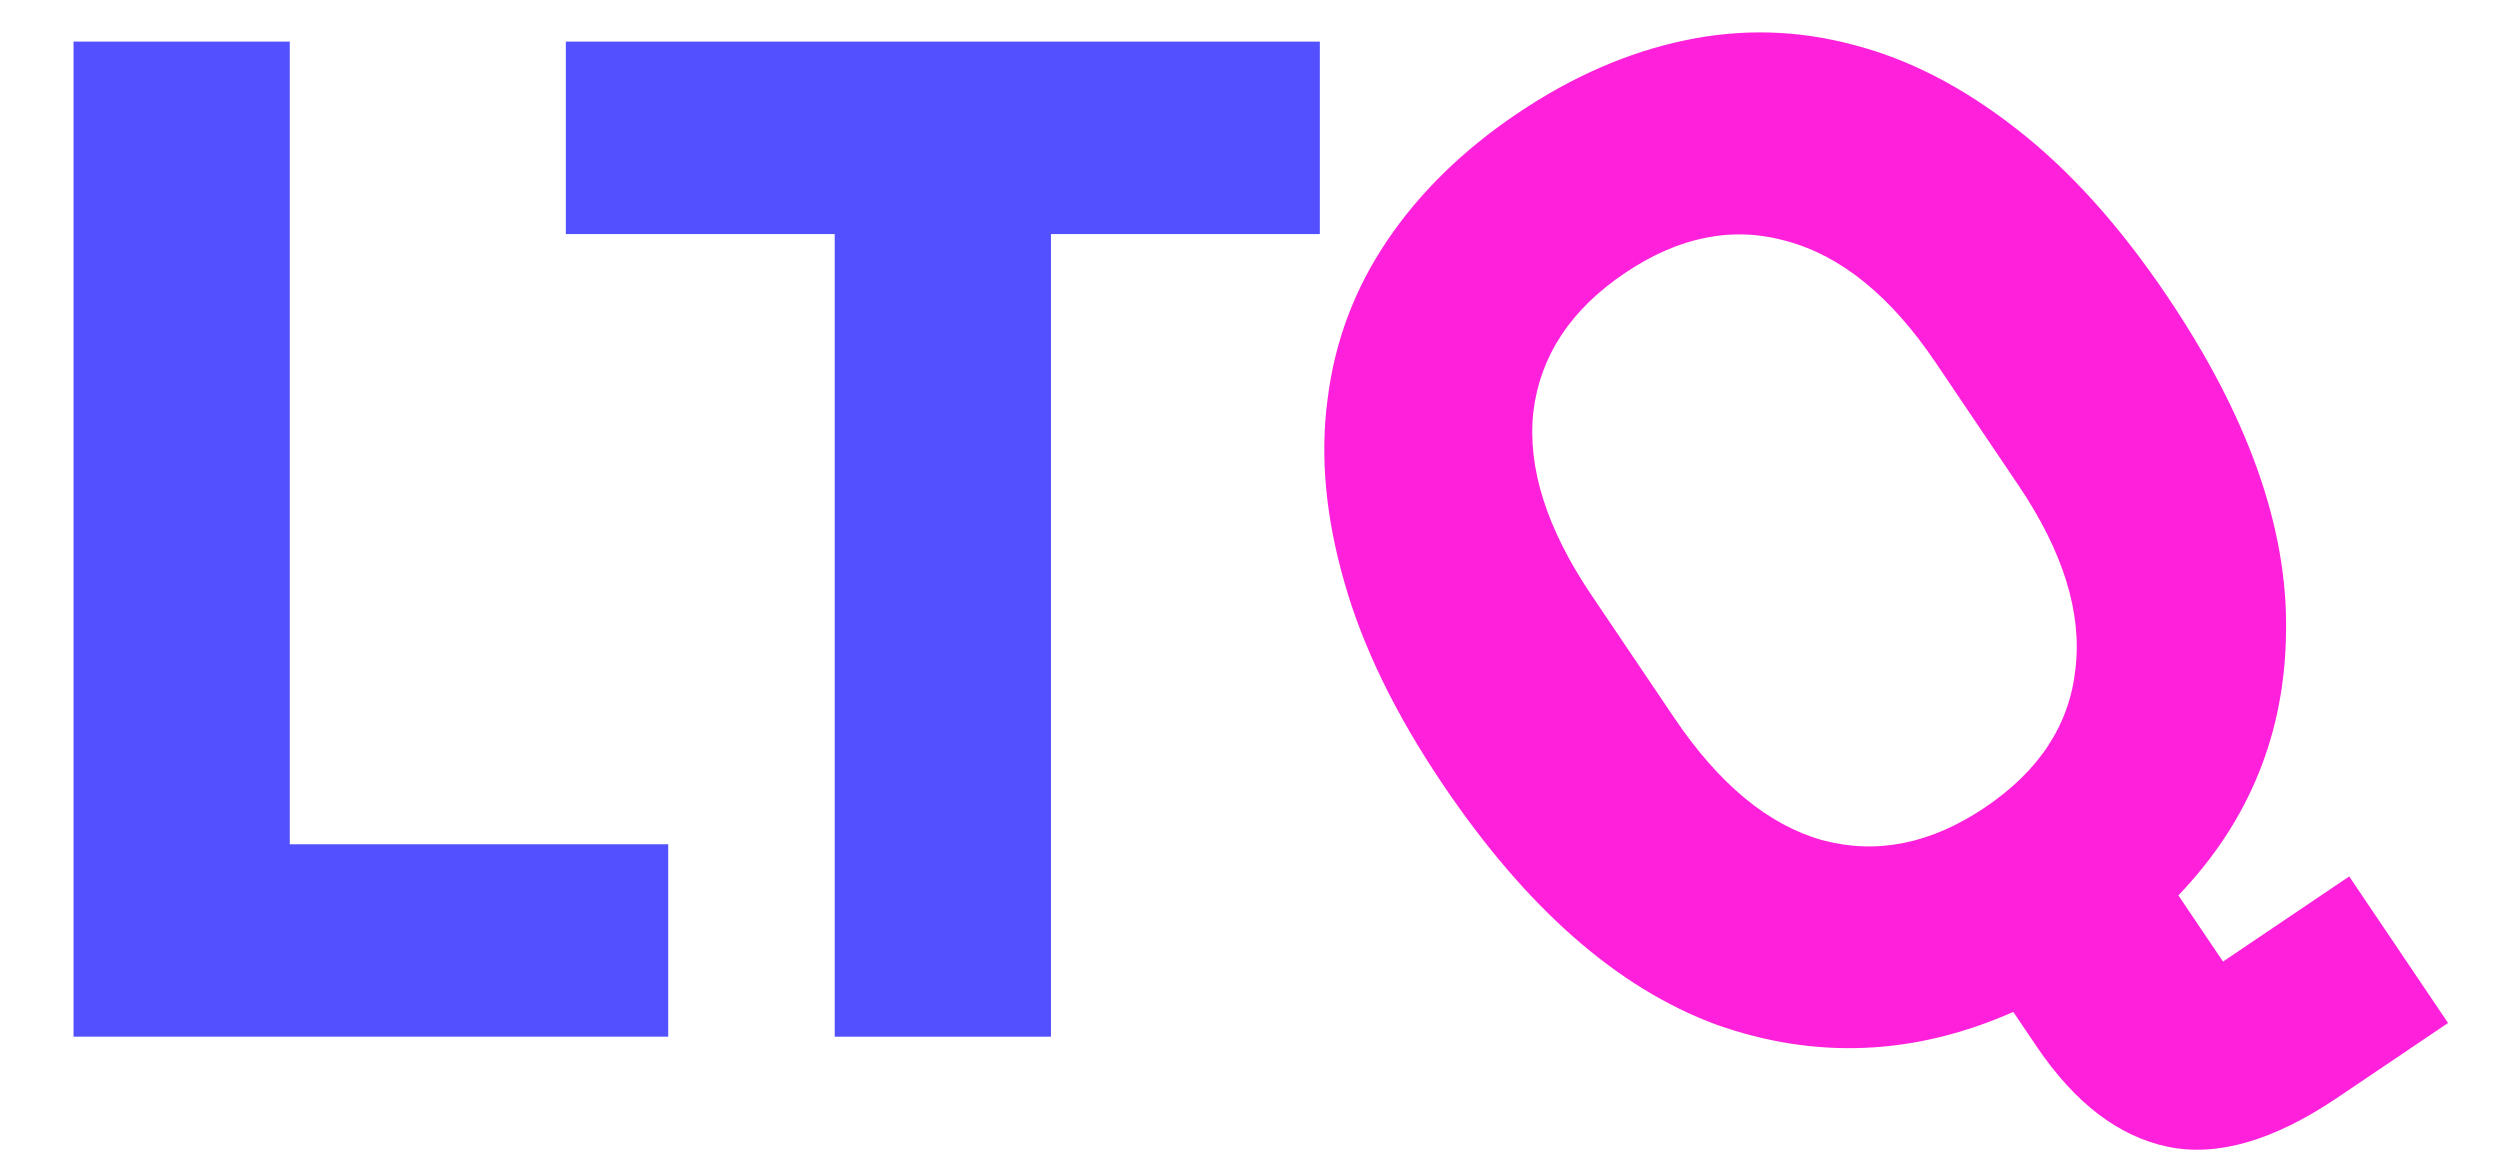 <?xml version="1.0" encoding="UTF-8"?>
<svg viewBox="0 0 102 48" xmlns="http://www.w3.org/2000/svg">
<path d="m3 42.298v-40.6h8.823v32.747h15.44v7.852h-24.262z" fill="#5350FF"/>
<path d="m42.879 9.55v32.747h-8.823v-32.747h-10.97v-7.852h30.763v7.852h-10.97z" fill="#5350FF"/>
<path d="m99.881 41.738-4.523 3.051c-2.599 1.753-4.903 2.419-6.914 1.998-2.011-0.421-3.797-1.789-5.358-4.103l-0.943-1.398c-4.027 1.78-8.063 1.954-12.111 0.521-4.037-1.487-7.757-4.754-11.162-9.801-1.93-2.861-3.268-5.607-4.015-8.237-0.769-2.662-0.999-5.149-0.692-7.461 0.286-2.344 1.093-4.503 2.423-6.476 1.33-1.973 3.102-3.706 5.315-5.199 2.214-1.493 4.484-2.487 6.811-2.981s4.631-0.434 6.912 0.179c2.259 0.581 4.479 1.727 6.659 3.437 2.159 1.678 4.203 3.947 6.133 6.809 3.296 4.886 4.914 9.431 4.855 13.634-0.027 4.181-1.491 7.788-4.393 10.821l1.821 2.7 5.149-3.473 4.033 5.979zm-18.888-8.799c2.213-1.493 3.442-3.374 3.685-5.643 0.275-2.291-0.498-4.786-2.319-7.486l-3.383-5.015c-1.821-2.7-3.846-4.352-6.072-4.955-2.195-0.624-4.399-0.19-6.612 1.303-2.213 1.493-3.458 3.385-3.733 5.675-0.243 2.269 0.546 4.753 2.367 7.454l3.383 5.015c1.821 2.7 3.83 4.363 6.024 4.987 2.227 0.603 4.447 0.158 6.661-1.335z" fill="#FF20DB"/>
</svg>
